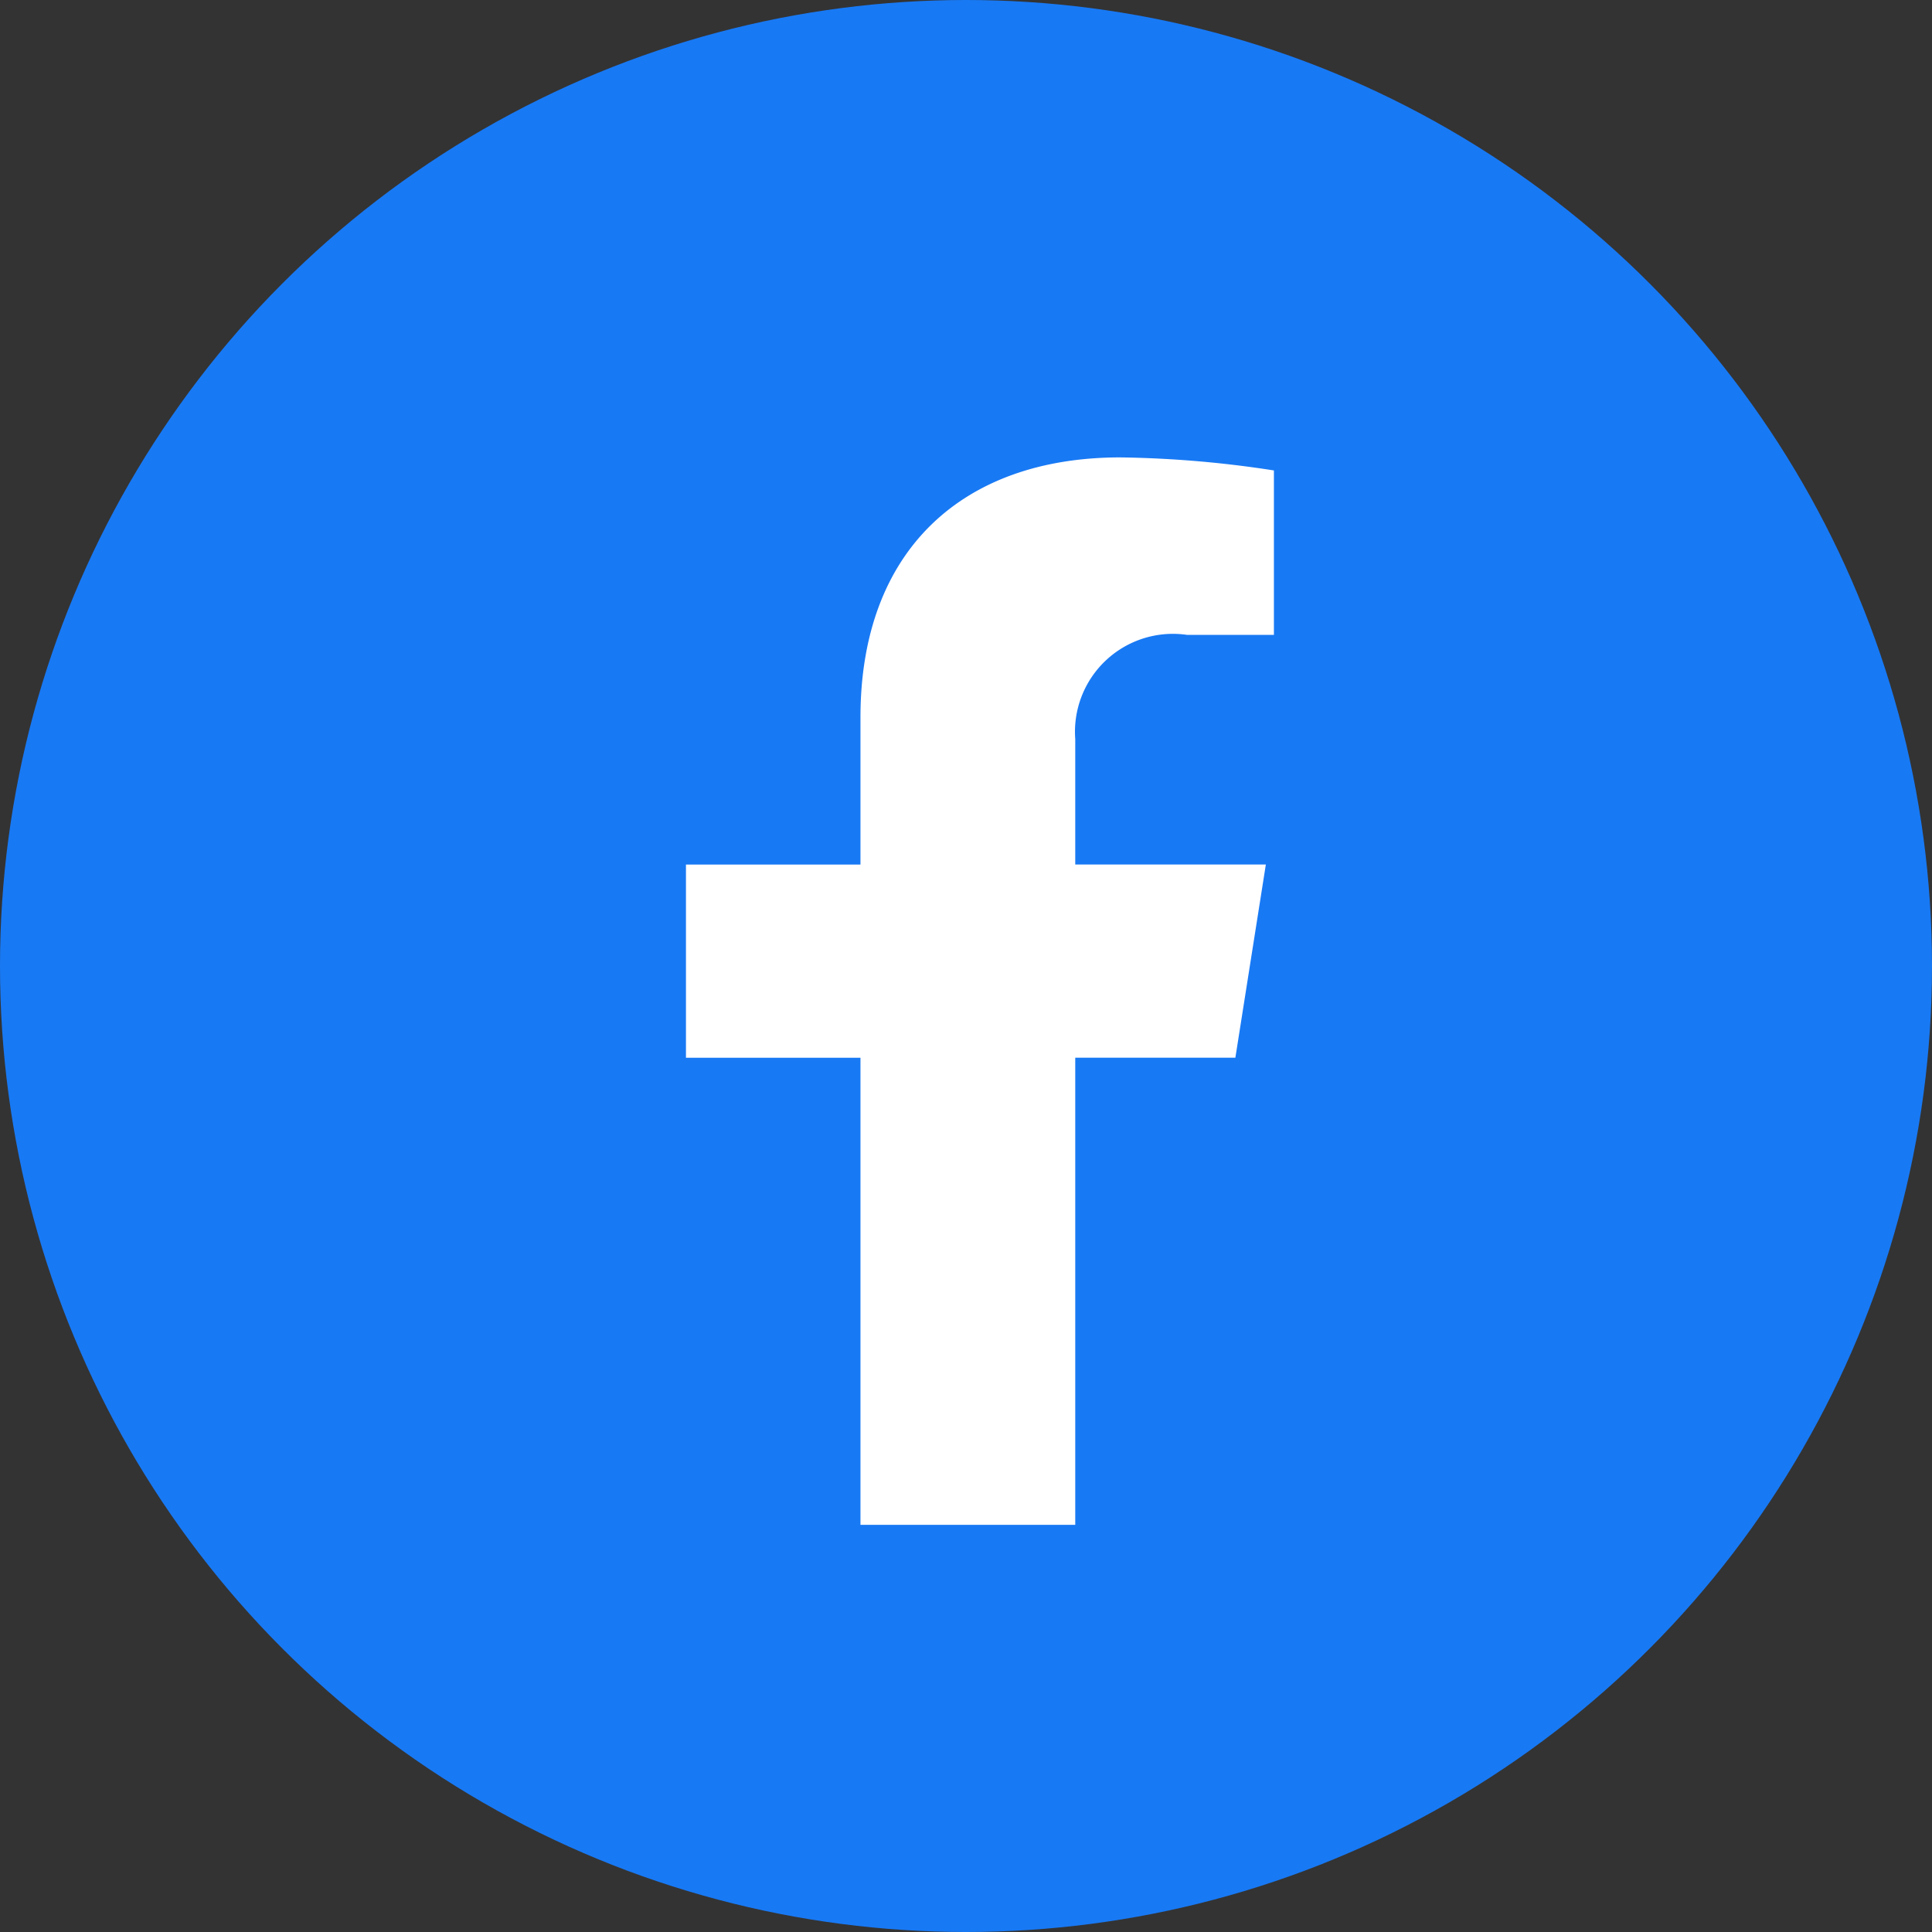 <svg id="Grupo_7" data-name="Grupo 7" xmlns="http://www.w3.org/2000/svg" width="40" height="40" viewBox="0 0 40 40">
  <rect x="0" y="0" width="40" height="40" fill="#333333" stroke="none"/>
  <circle id="Elipse_8" data-name="Elipse 8" cx="20" cy="20" r="20" fill="#1879f4"/>
  <path id="Icon_awesome-facebook-f" data-name="Icon awesome-facebook-f" d="M12.984,12.429l.631-4H9.669V5.835a2.028,2.028,0,0,1,2.319-2.16h1.794V.27A22.487,22.487,0,0,0,10.6,0C7.347,0,5.222,1.915,5.222,5.382V8.43H1.609v4H5.222V22.1H9.669V12.429Z" transform="translate(12.593 9.47)" fill="#fff"/>
</svg>
